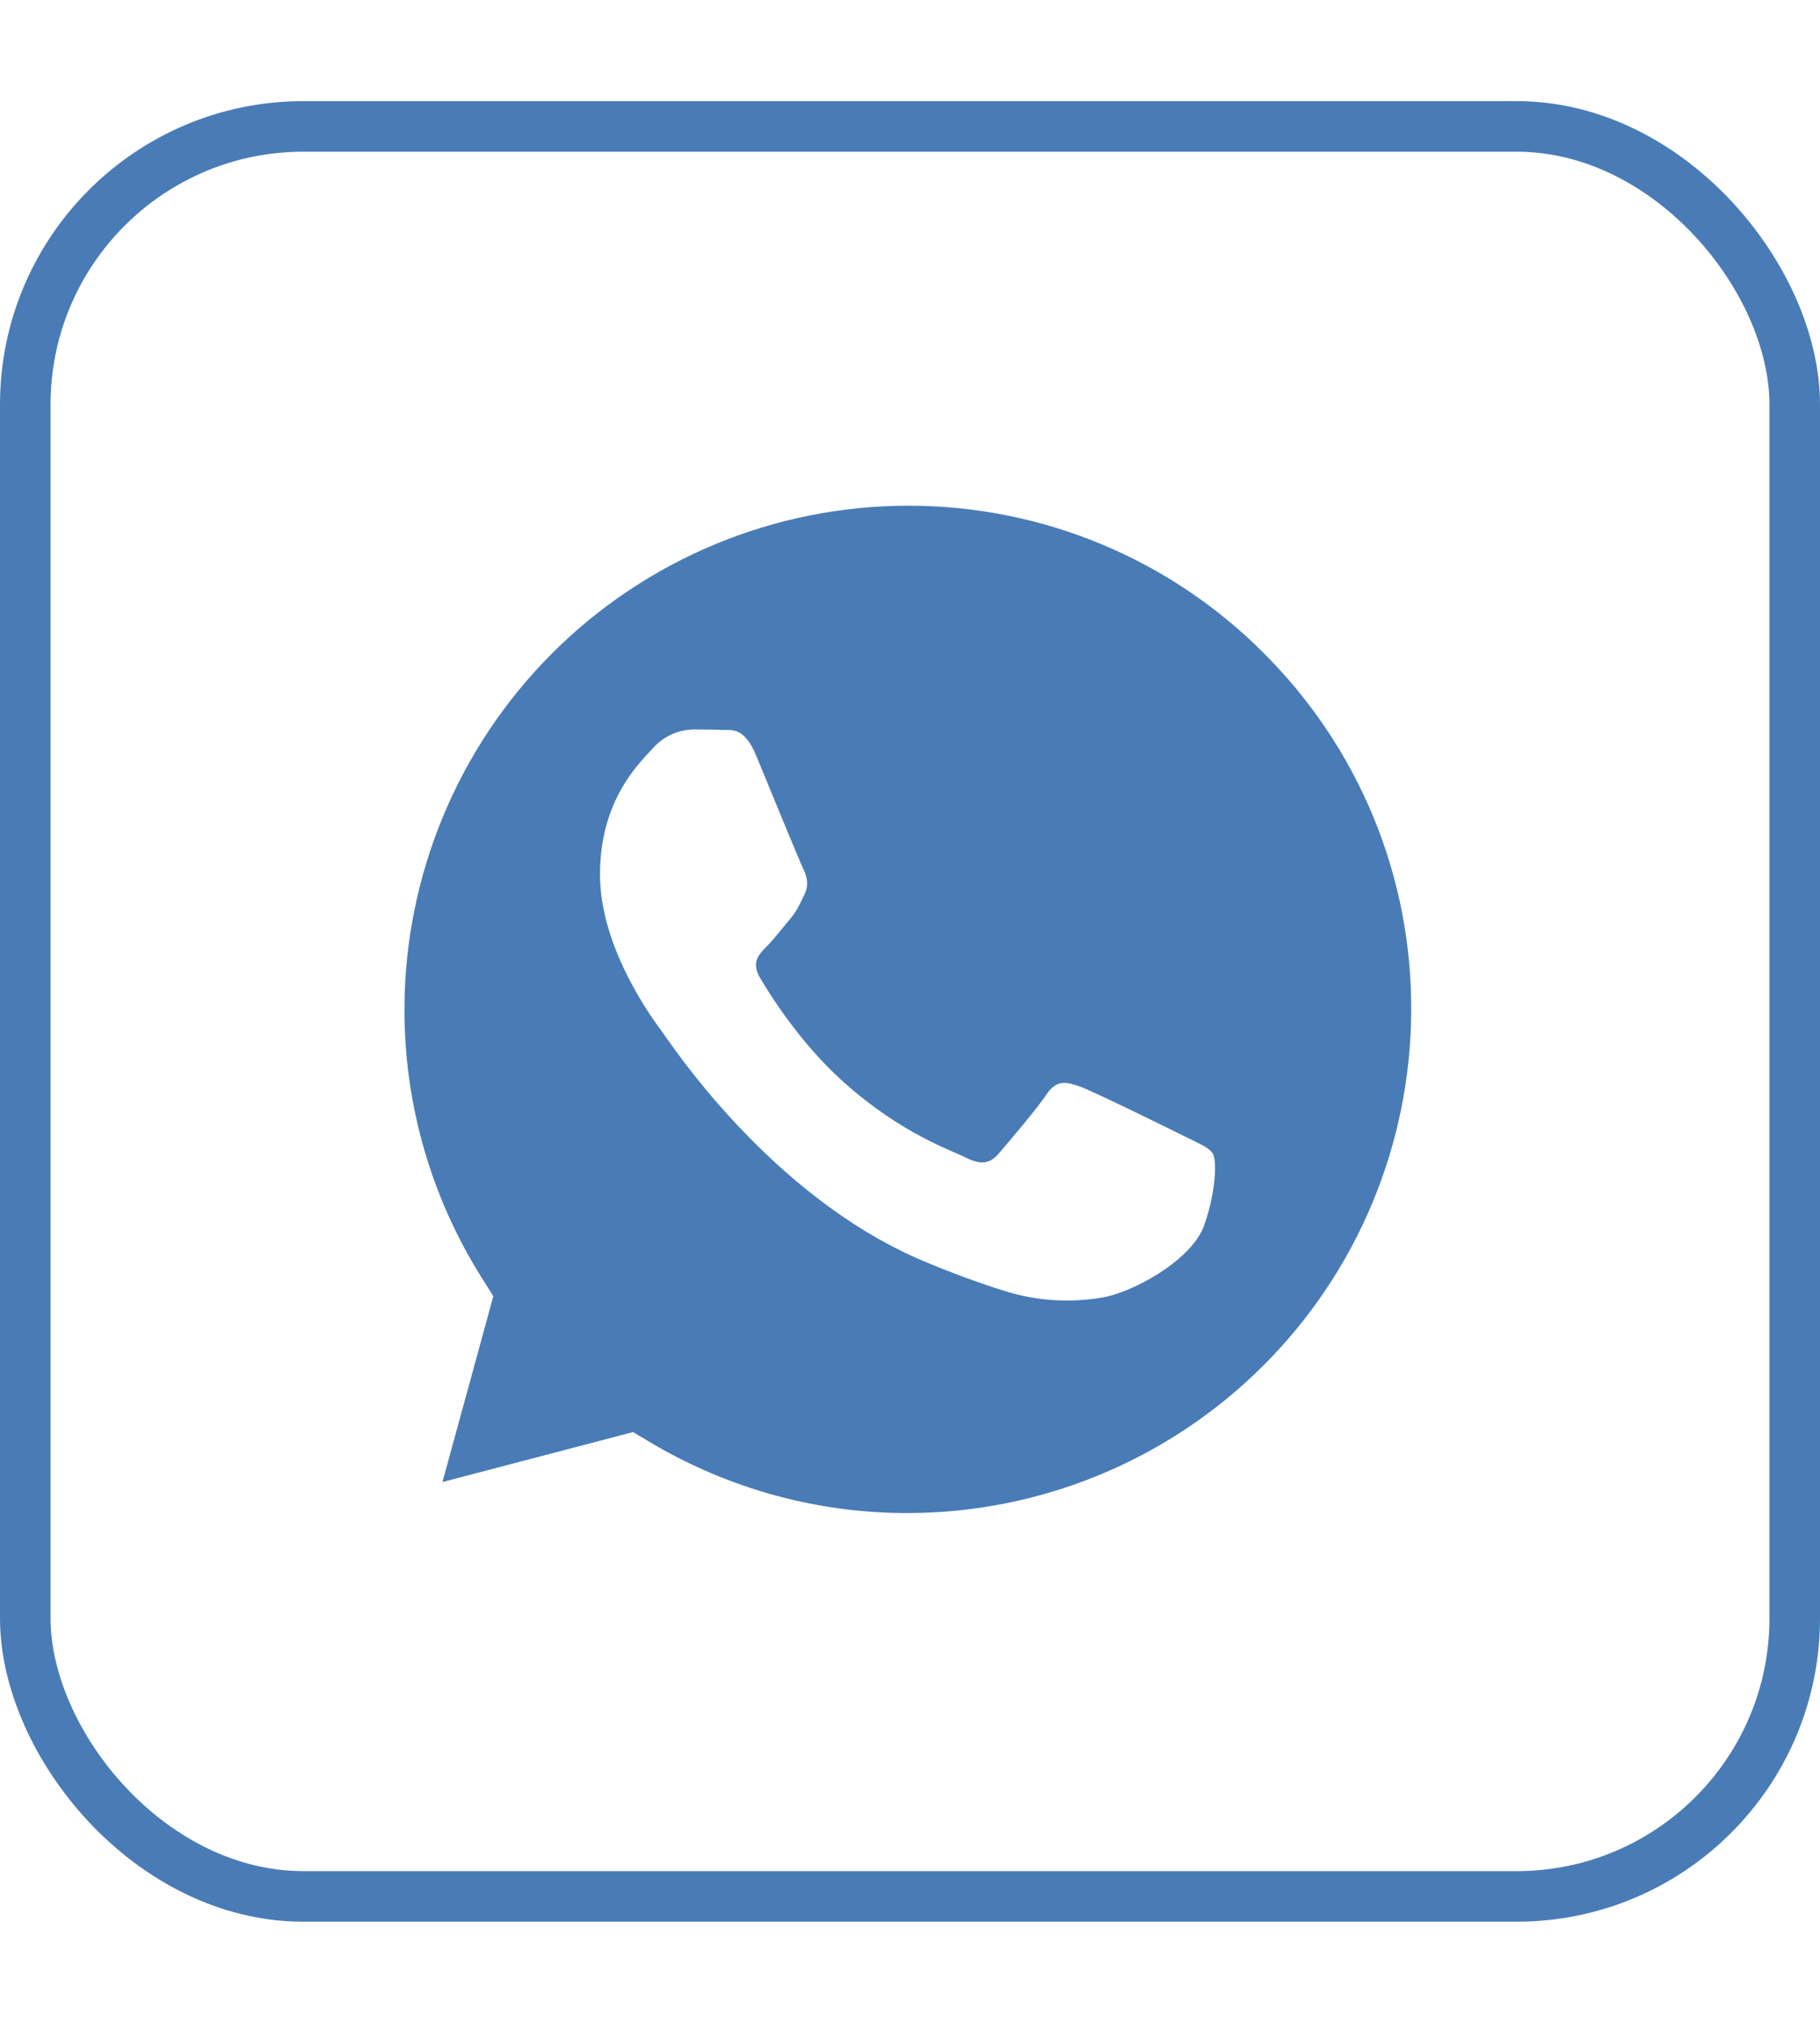 <?xml version="1.0" encoding="UTF-8"?> <svg xmlns="http://www.w3.org/2000/svg" width="18" height="20" viewBox="0 0 18 20" fill="none"><rect x="0.25" y="1.25" width="17.5" height="17.5" rx="2.75" stroke="#497CB6" stroke-width="0.5"></rect><path d="M8.98 5C7.66 5.001 6.394 5.526 5.46 6.46C4.527 7.393 4.002 8.659 4 9.979C3.999 10.919 4.263 11.835 4.761 12.628L4.879 12.816L4.376 14.653L6.261 14.159L6.442 14.267C7.21 14.721 8.085 14.961 8.977 14.96H8.978C10.298 14.958 11.563 14.433 12.496 13.5C13.43 12.567 13.955 11.302 13.957 9.982C13.959 9.328 13.832 8.68 13.582 8.075C13.332 7.471 12.964 6.922 12.501 6.46C12.04 5.996 11.491 5.628 10.887 5.378C10.282 5.127 9.634 4.999 8.98 5ZM11.908 12.118C11.783 12.468 11.185 12.786 10.898 12.829C10.583 12.883 10.26 12.863 9.955 12.77C9.666 12.68 9.381 12.574 9.102 12.455C7.6 11.807 6.62 10.296 6.544 10.195C6.47 10.095 5.934 9.383 5.934 8.647C5.934 7.91 6.32 7.548 6.457 7.398C6.507 7.341 6.569 7.295 6.638 7.263C6.706 7.231 6.781 7.214 6.857 7.212C6.957 7.212 7.056 7.213 7.144 7.217C7.236 7.221 7.359 7.182 7.48 7.474C7.605 7.774 7.905 8.51 7.942 8.585C7.979 8.66 8.004 8.747 7.955 8.847C7.905 8.948 7.881 9.009 7.805 9.097C7.731 9.185 7.648 9.292 7.581 9.36C7.506 9.434 7.428 9.515 7.515 9.665C7.603 9.814 7.903 10.305 8.347 10.702C8.919 11.212 9.402 11.369 9.551 11.445C9.701 11.519 9.788 11.508 9.876 11.407C9.963 11.306 10.25 10.97 10.35 10.821C10.45 10.671 10.549 10.696 10.687 10.745C10.824 10.796 11.56 11.157 11.709 11.232C11.857 11.306 11.958 11.344 11.996 11.407C12.032 11.469 12.032 11.768 11.908 12.118Z" fill="#497CB6"></path></svg> 